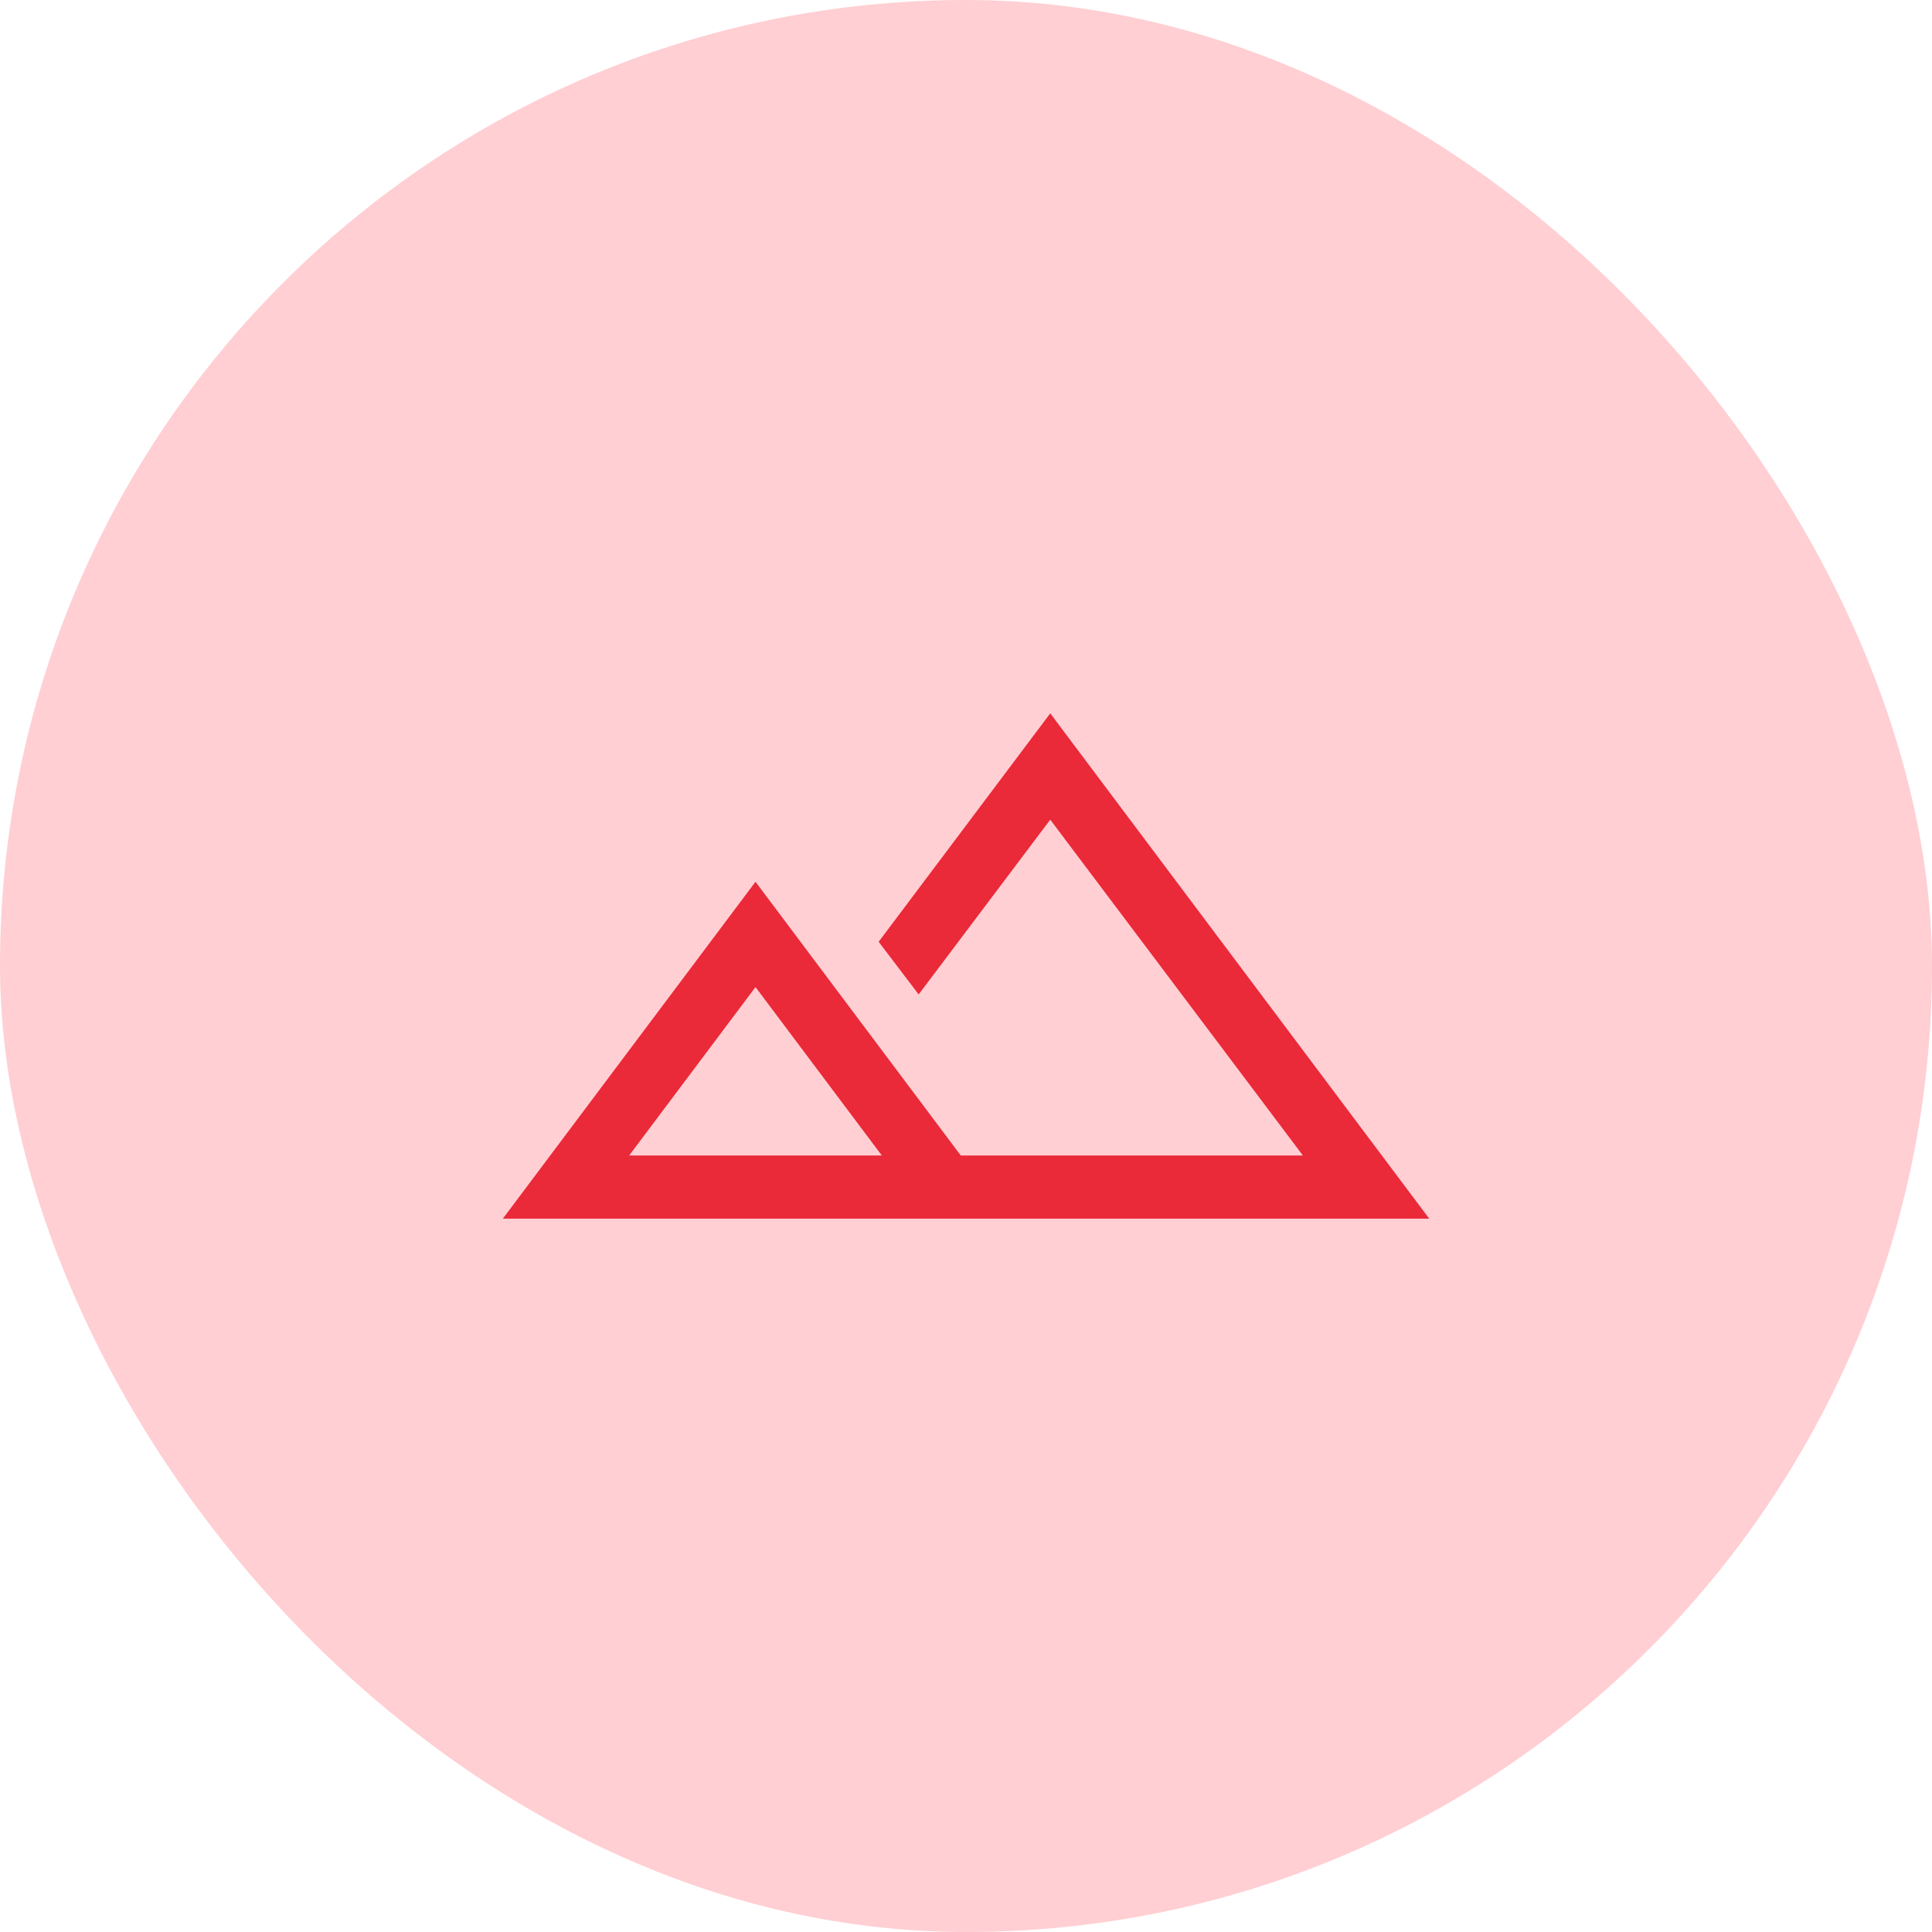 <svg width="130" height="130" viewBox="0 0 130 130" fill="none" xmlns="http://www.w3.org/2000/svg">
<rect width="130" height="130" rx="65" fill="#FFCFD3"/>
<mask id="mask0_902_1515" style="mask-type:alpha" maskUnits="userSpaceOnUse" x="31" y="31" width="68" height="68">
<rect x="31" y="31" width="68" height="68" fill="#D9D9D9"/>
</mask>
<g mask="url(#mask0_902_1515)">
<path d="M33.836 82L50.836 59.333L64.648 77.75H87.669L70.669 55.154L61.815 66.912L59.123 63.371L70.669 48L96.169 82H33.836ZM42.336 77.75H59.336L50.836 66.417L42.336 77.75Z" fill="#EA2939"/>
</g>
</svg>
